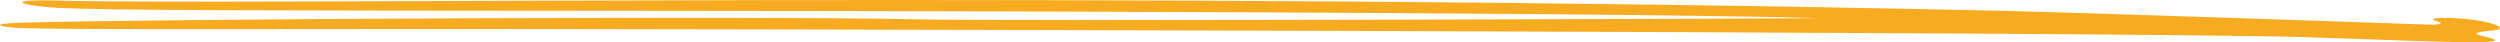 <svg width="533" height="9" viewBox="0 0 533 9" fill="none" xmlns="http://www.w3.org/2000/svg">
<path fill-rule="evenodd" clip-rule="evenodd" d="M12.252 1.673C23.549 2.222 53.237 2.25 133.83 2.305C259.678 2.387 359.557 2.991 387.316 3.87C389.521 3.953 213.113 4.557 194.997 4.118C166.756 3.403 31.884 4.008 4.744 4.832C-2.971 5.052 -0.077 5.821 4.951 5.985C12.803 6.26 33.882 6.233 91.674 6.178C132.314 6.15 455.648 6.782 490.984 7.908C510.822 8.54 522.877 9.117 528.387 8.98C533.002 8.87 533.071 8.54 529.076 7.634C526.39 7.029 529.42 6.672 531.349 6.507C534.311 6.233 533.071 5.299 529.352 4.557C524.323 3.541 515.644 3.568 519.777 4.585C520.672 4.804 520.879 5.354 517.71 5.244C508.48 4.914 443.249 2.662 425.546 2.277C236.533 -1.898 52.066 1.151 13.01 0.135C-0.835 -0.25 5.502 1.343 12.252 1.673Z" fill="#F7AB21"/>
</svg>
